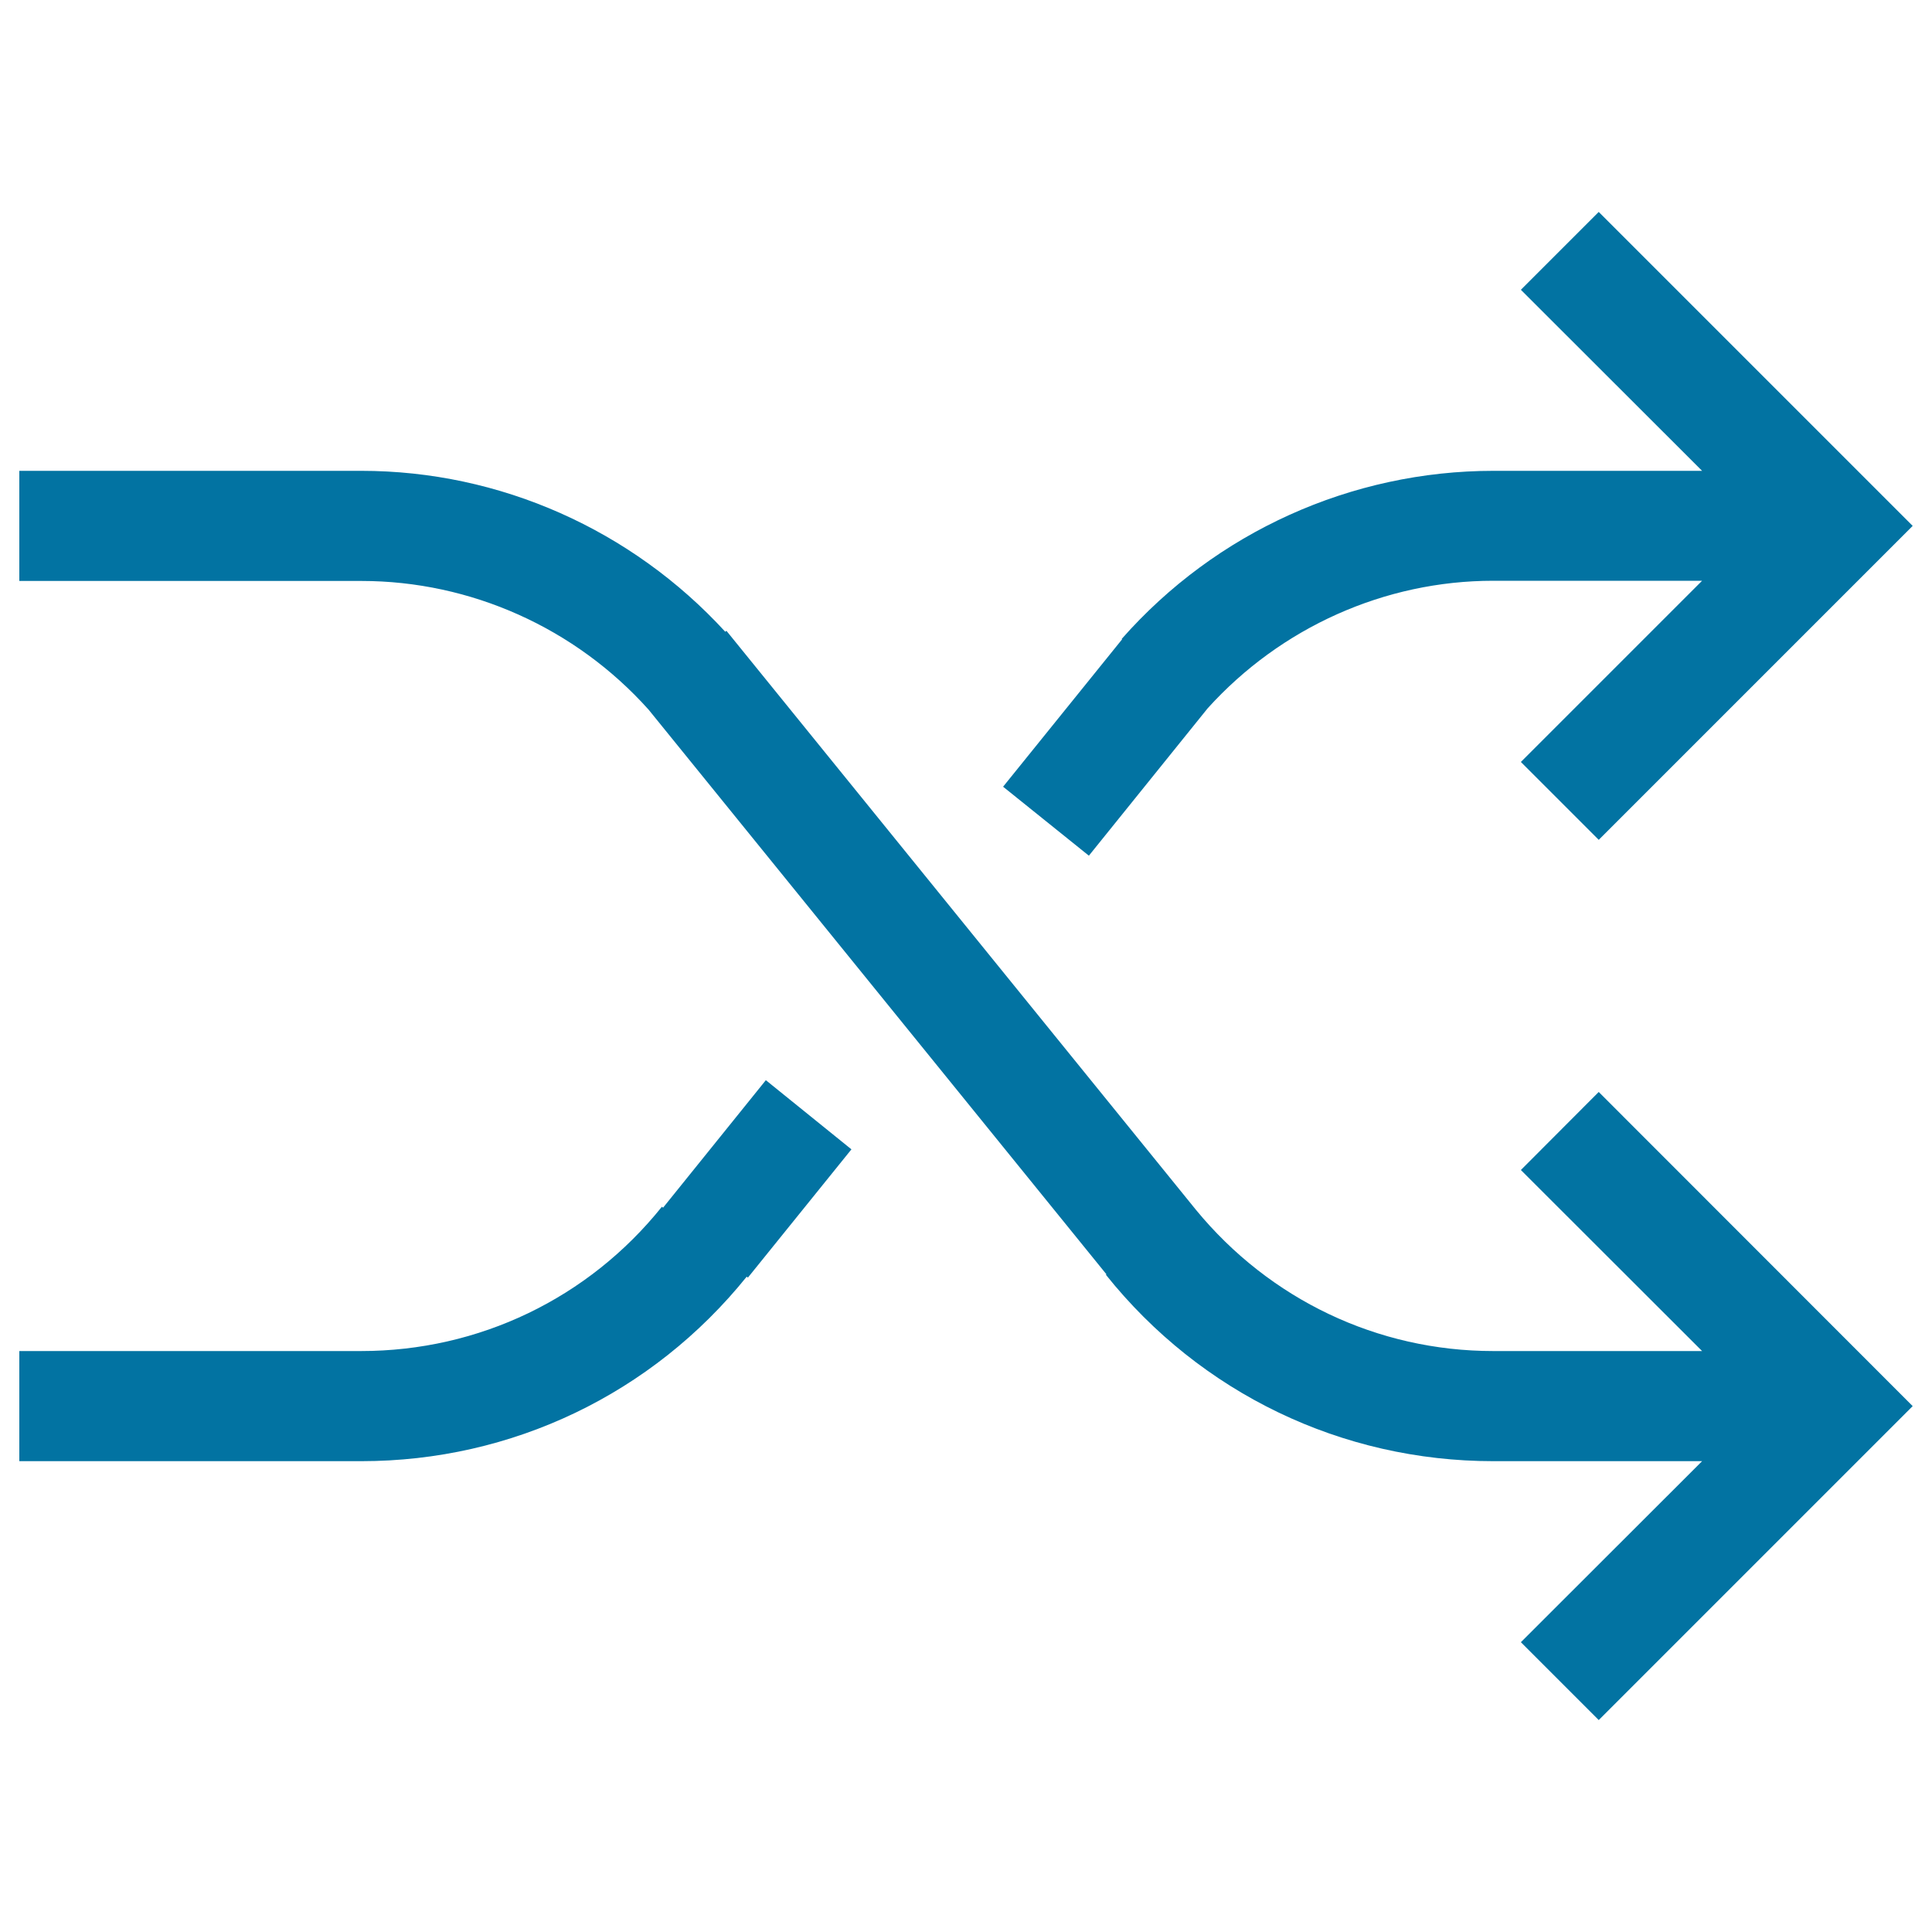 <svg xmlns="http://www.w3.org/2000/svg" viewBox="0 0 1000 1000" style="fill:#0273a2">
<title>Control Shuffle SVG icon</title>
<path d="M519.2,407.2l61.6-76.3l-0.2-0.2c48.7-55.3,118.9-87,192.4-87H881L787.2,150l40.3-40.3L990,272.2L827.5,434.7l-40.3-40.3l93.8-93.8H772.9c-56.3,0-110,24.2-147.8,66l-61.5,76.3L519.2,407.2L519.2,407.2z M343.2,625.1l-0.6-0.5c-38,47.4-94.7,74.7-155.7,74.7H10v57h177c78,0,150.6-34.8,199.5-95.5l0.6,0.5l53.6-66.4l-44.3-35.8L343.2,625.1L343.2,625.1z M787.2,605.6l93.8,93.7H772.9c-59.9,0-115.7-26.7-153.8-73L376,326.5l-0.6,0.5C327,274.2,258.8,243.7,187,243.7H10v57h177c56.8,0,110.9,24.4,148.7,66.6l237,292.3l-0.3,0.2c49,61.3,122.1,96.5,200.5,96.5h108.1L787.2,850l40.3,40.3L990,727.8L827.5,565.2L787.2,605.6L787.2,605.6z"/>
</svg>